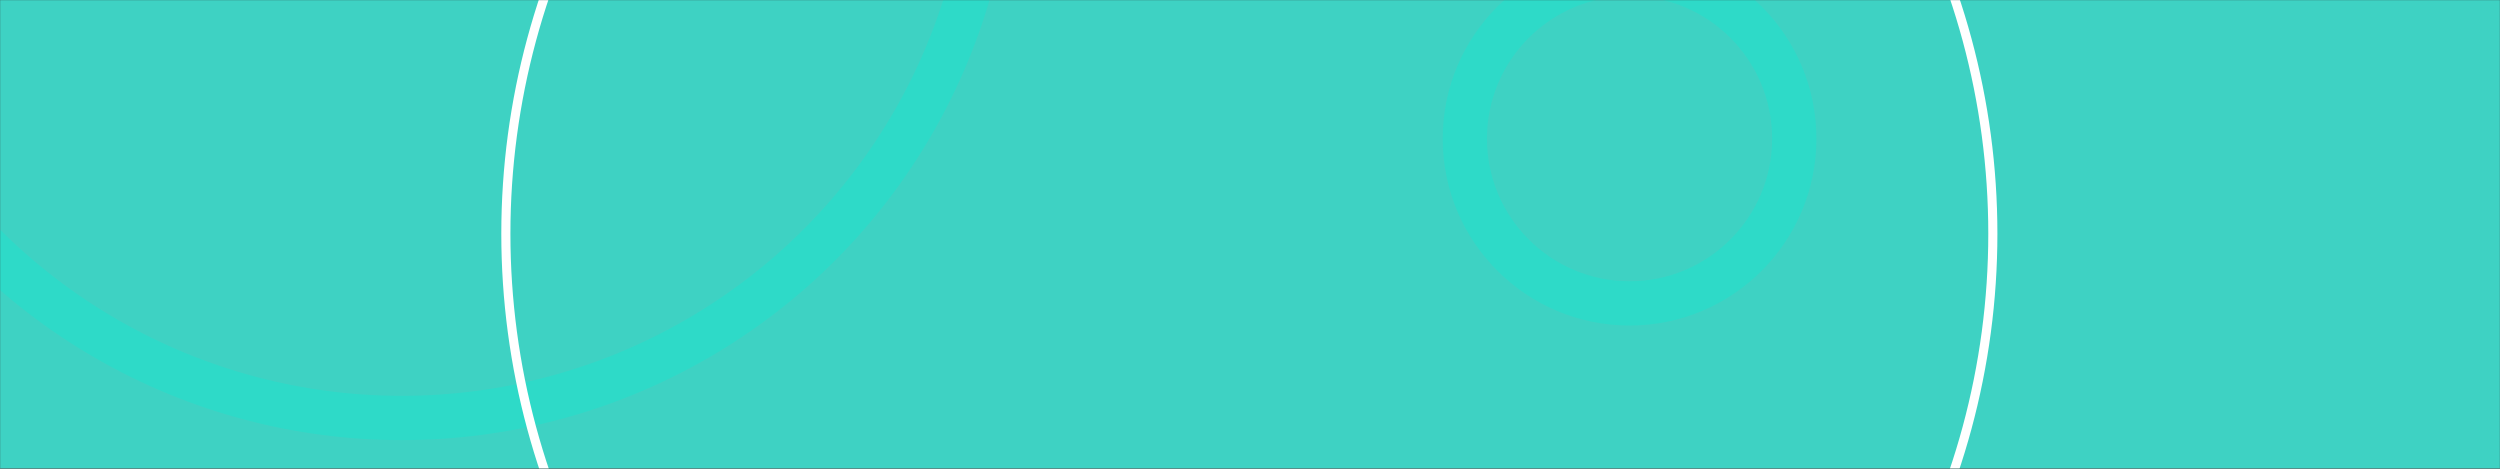 <svg width="1920" height="360" viewBox="0 0 1920 360" fill="none" xmlns="http://www.w3.org/2000/svg">
<rect x="0" y="0" width="1920" height="360" fill="#333333" stroke="none"/>
<mask id="mask0" mask-type="alpha" maskUnits="userSpaceOnUse" x="0" y="0" width="1920" height="360">
<rect width="1920" height="360" fill="#3ED2C3"/>
</mask>
<g mask="url(#mask0)">
<path d="M1534.2 288.892L1499.9 160.905L1627.89 195.199L1534.2 288.892Z" stroke="#2EDAC8" stroke-width="43"/>
<rect x="1847.14" y="-82.029" width="235" height="235" transform="rotate(45 1847.14 -82.029)" stroke="#2EDAC8" stroke-width="24"/>
<rect width="1920" height="360" fill="#3ED2C3"/>
<circle cx="308.5" cy="-132.5" r="453.5" stroke="#2EDAC8" stroke-width="34"/>
<circle cx="1251.5" cy="106.5" r="126.5" stroke="#2EDAC8" stroke-width="34"/>
<circle cx="959.5" cy="179.5" r="571" stroke="white" stroke-width="7"/>
</g>
</svg>
